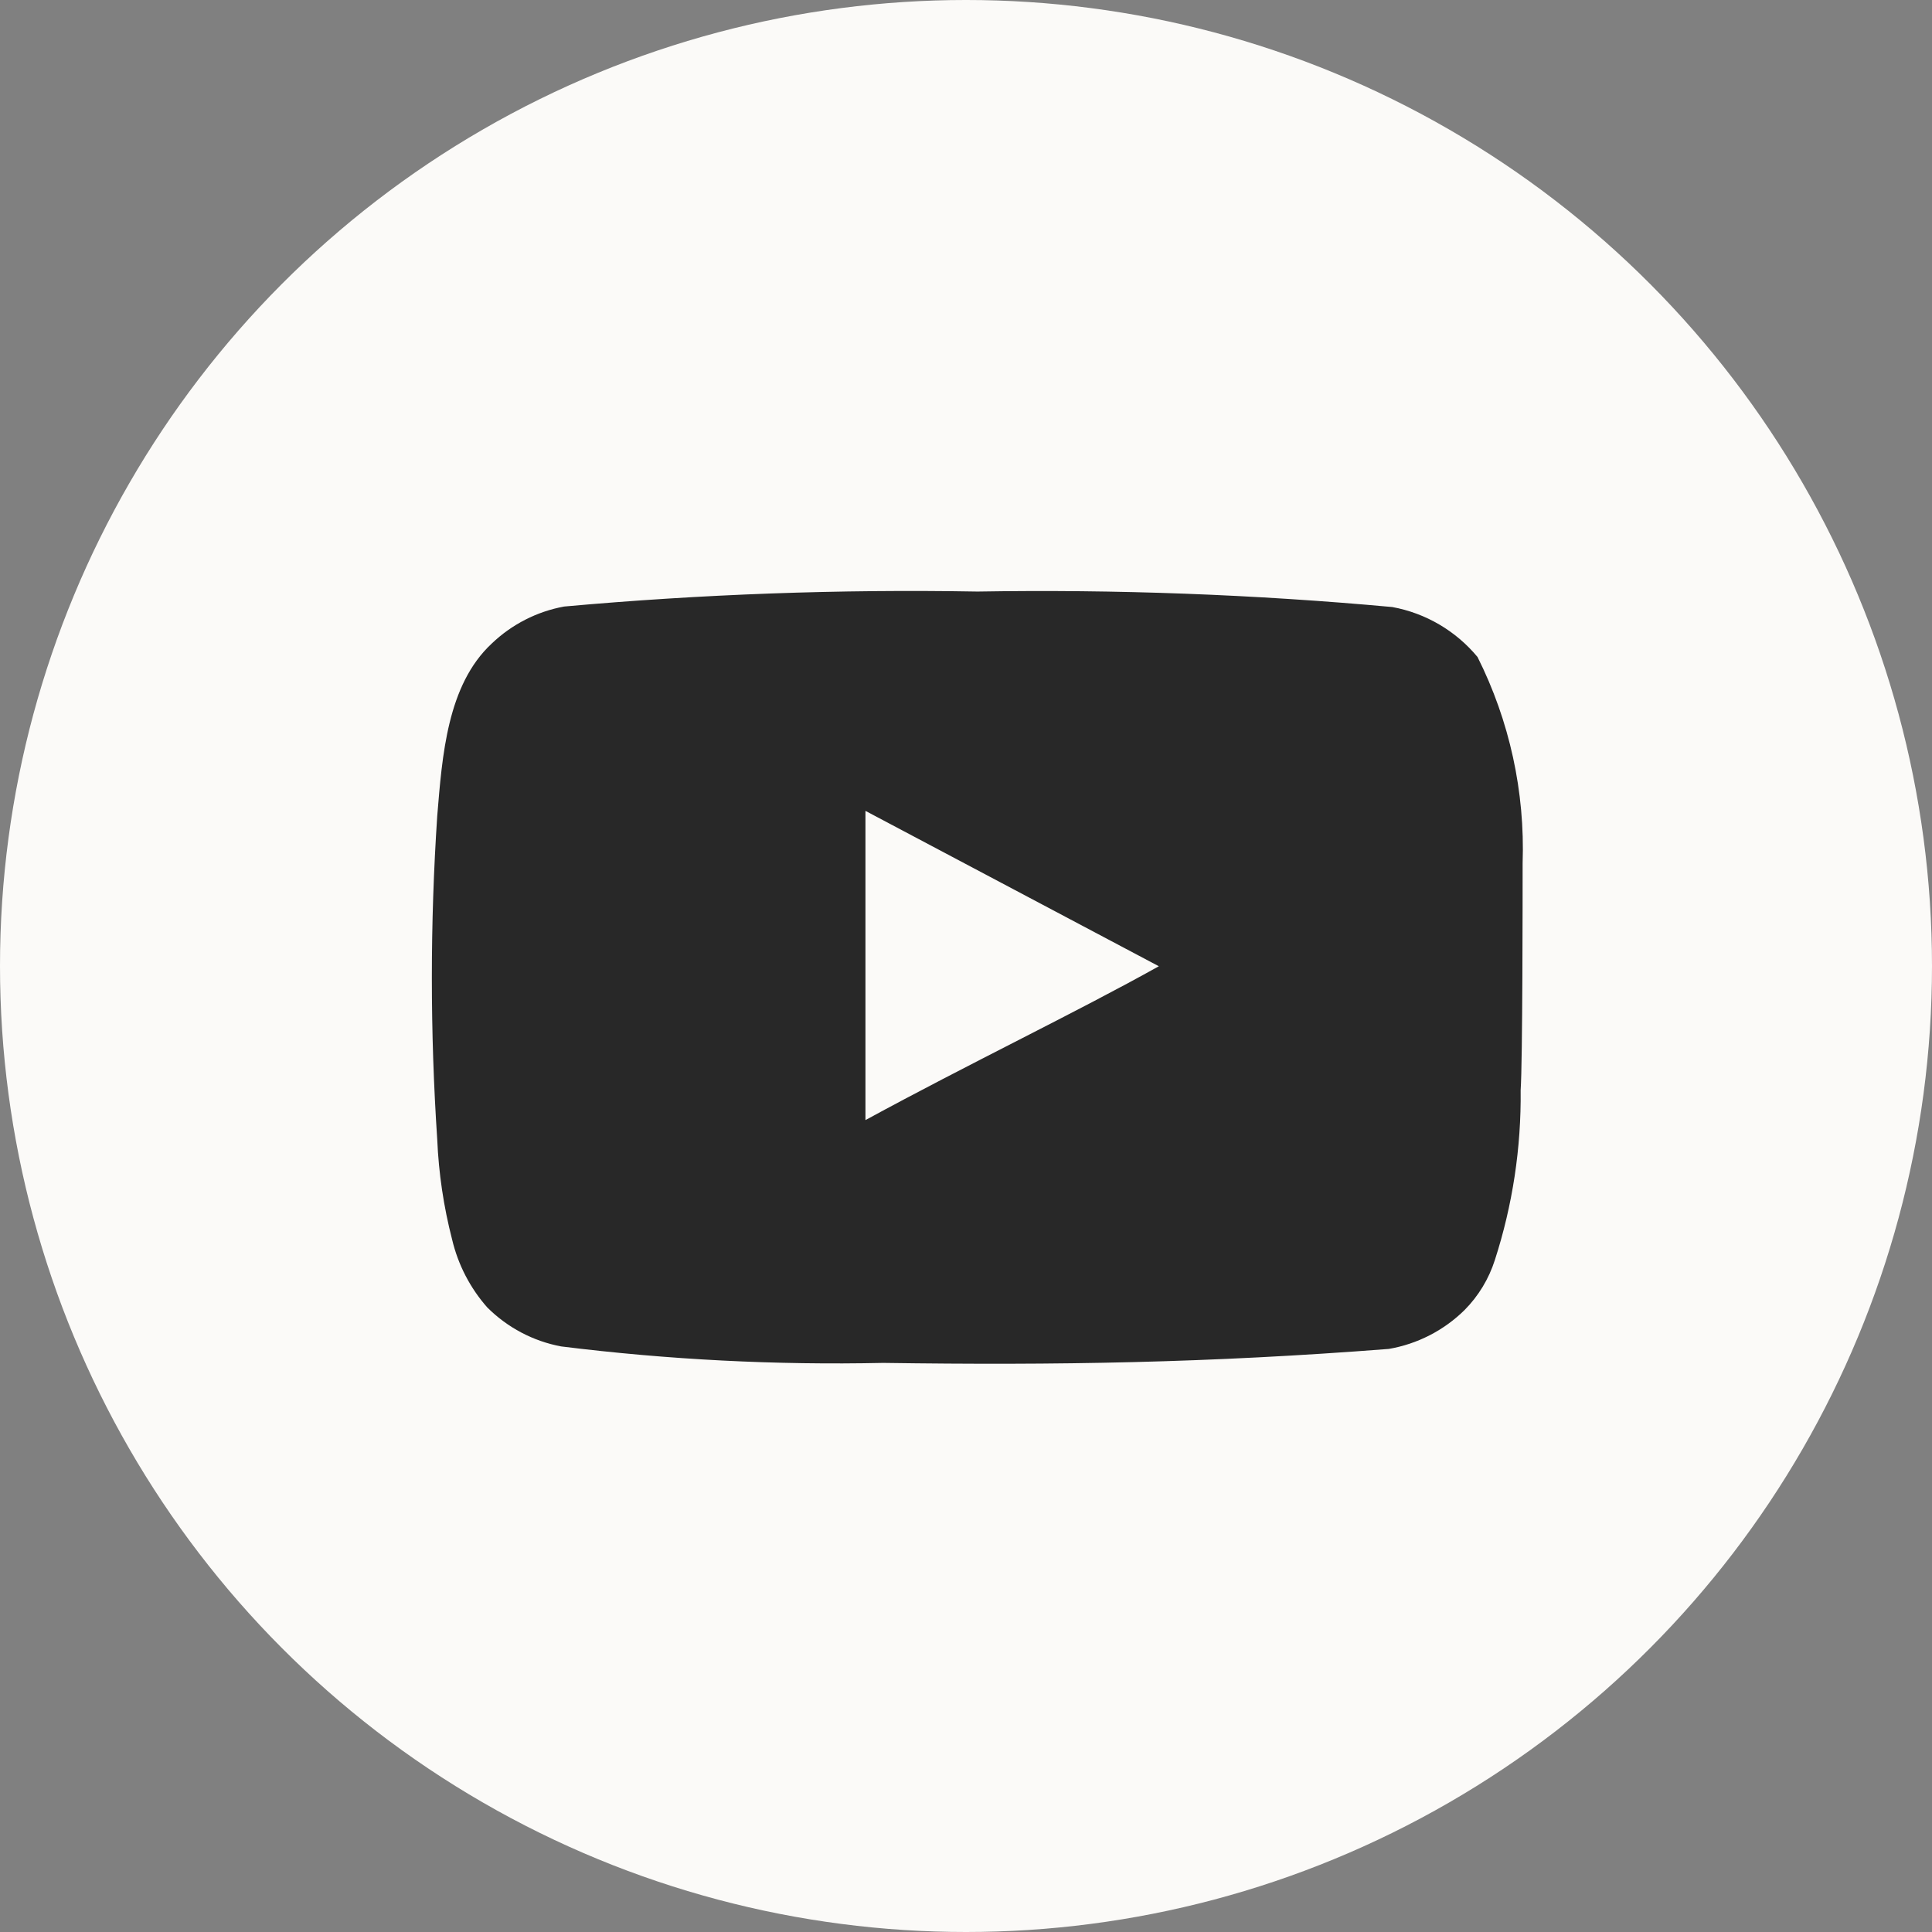<?xml version="1.0" encoding="UTF-8"?> <svg xmlns="http://www.w3.org/2000/svg" width="85" height="85" viewBox="0 0 85 85" fill="none"><rect x="0" y="0" width="85" height="85" fill="#808080" stroke="none"/><circle cx="42.5" cy="42.5" r="42.5" fill="#FBFAF8"></circle><path d="M66.989 37.983C67.097 34.837 66.414 31.714 65.005 28.905C64.048 27.752 62.721 26.975 61.254 26.707C55.187 26.152 49.095 25.925 43.004 26.026C36.935 25.92 30.865 26.14 24.819 26.685C23.624 26.904 22.518 27.469 21.636 28.312C19.673 30.136 19.455 33.257 19.237 35.895C18.921 40.637 18.921 45.395 19.237 50.138C19.3 51.622 19.52 53.096 19.891 54.533C20.154 55.644 20.686 56.671 21.439 57.523C22.328 58.41 23.459 59.007 24.688 59.237C29.389 59.822 34.126 60.064 38.861 59.962C46.493 60.072 53.187 59.962 61.102 59.347C62.361 59.131 63.525 58.533 64.438 57.633C65.048 57.017 65.504 56.263 65.768 55.435C66.548 53.023 66.931 50.498 66.902 47.962C66.989 46.731 66.989 39.301 66.989 37.983ZM38.076 49.28V35.675L50.984 42.511C47.365 44.533 42.59 46.819 38.076 49.28Z" fill="#282828"></path></svg> 